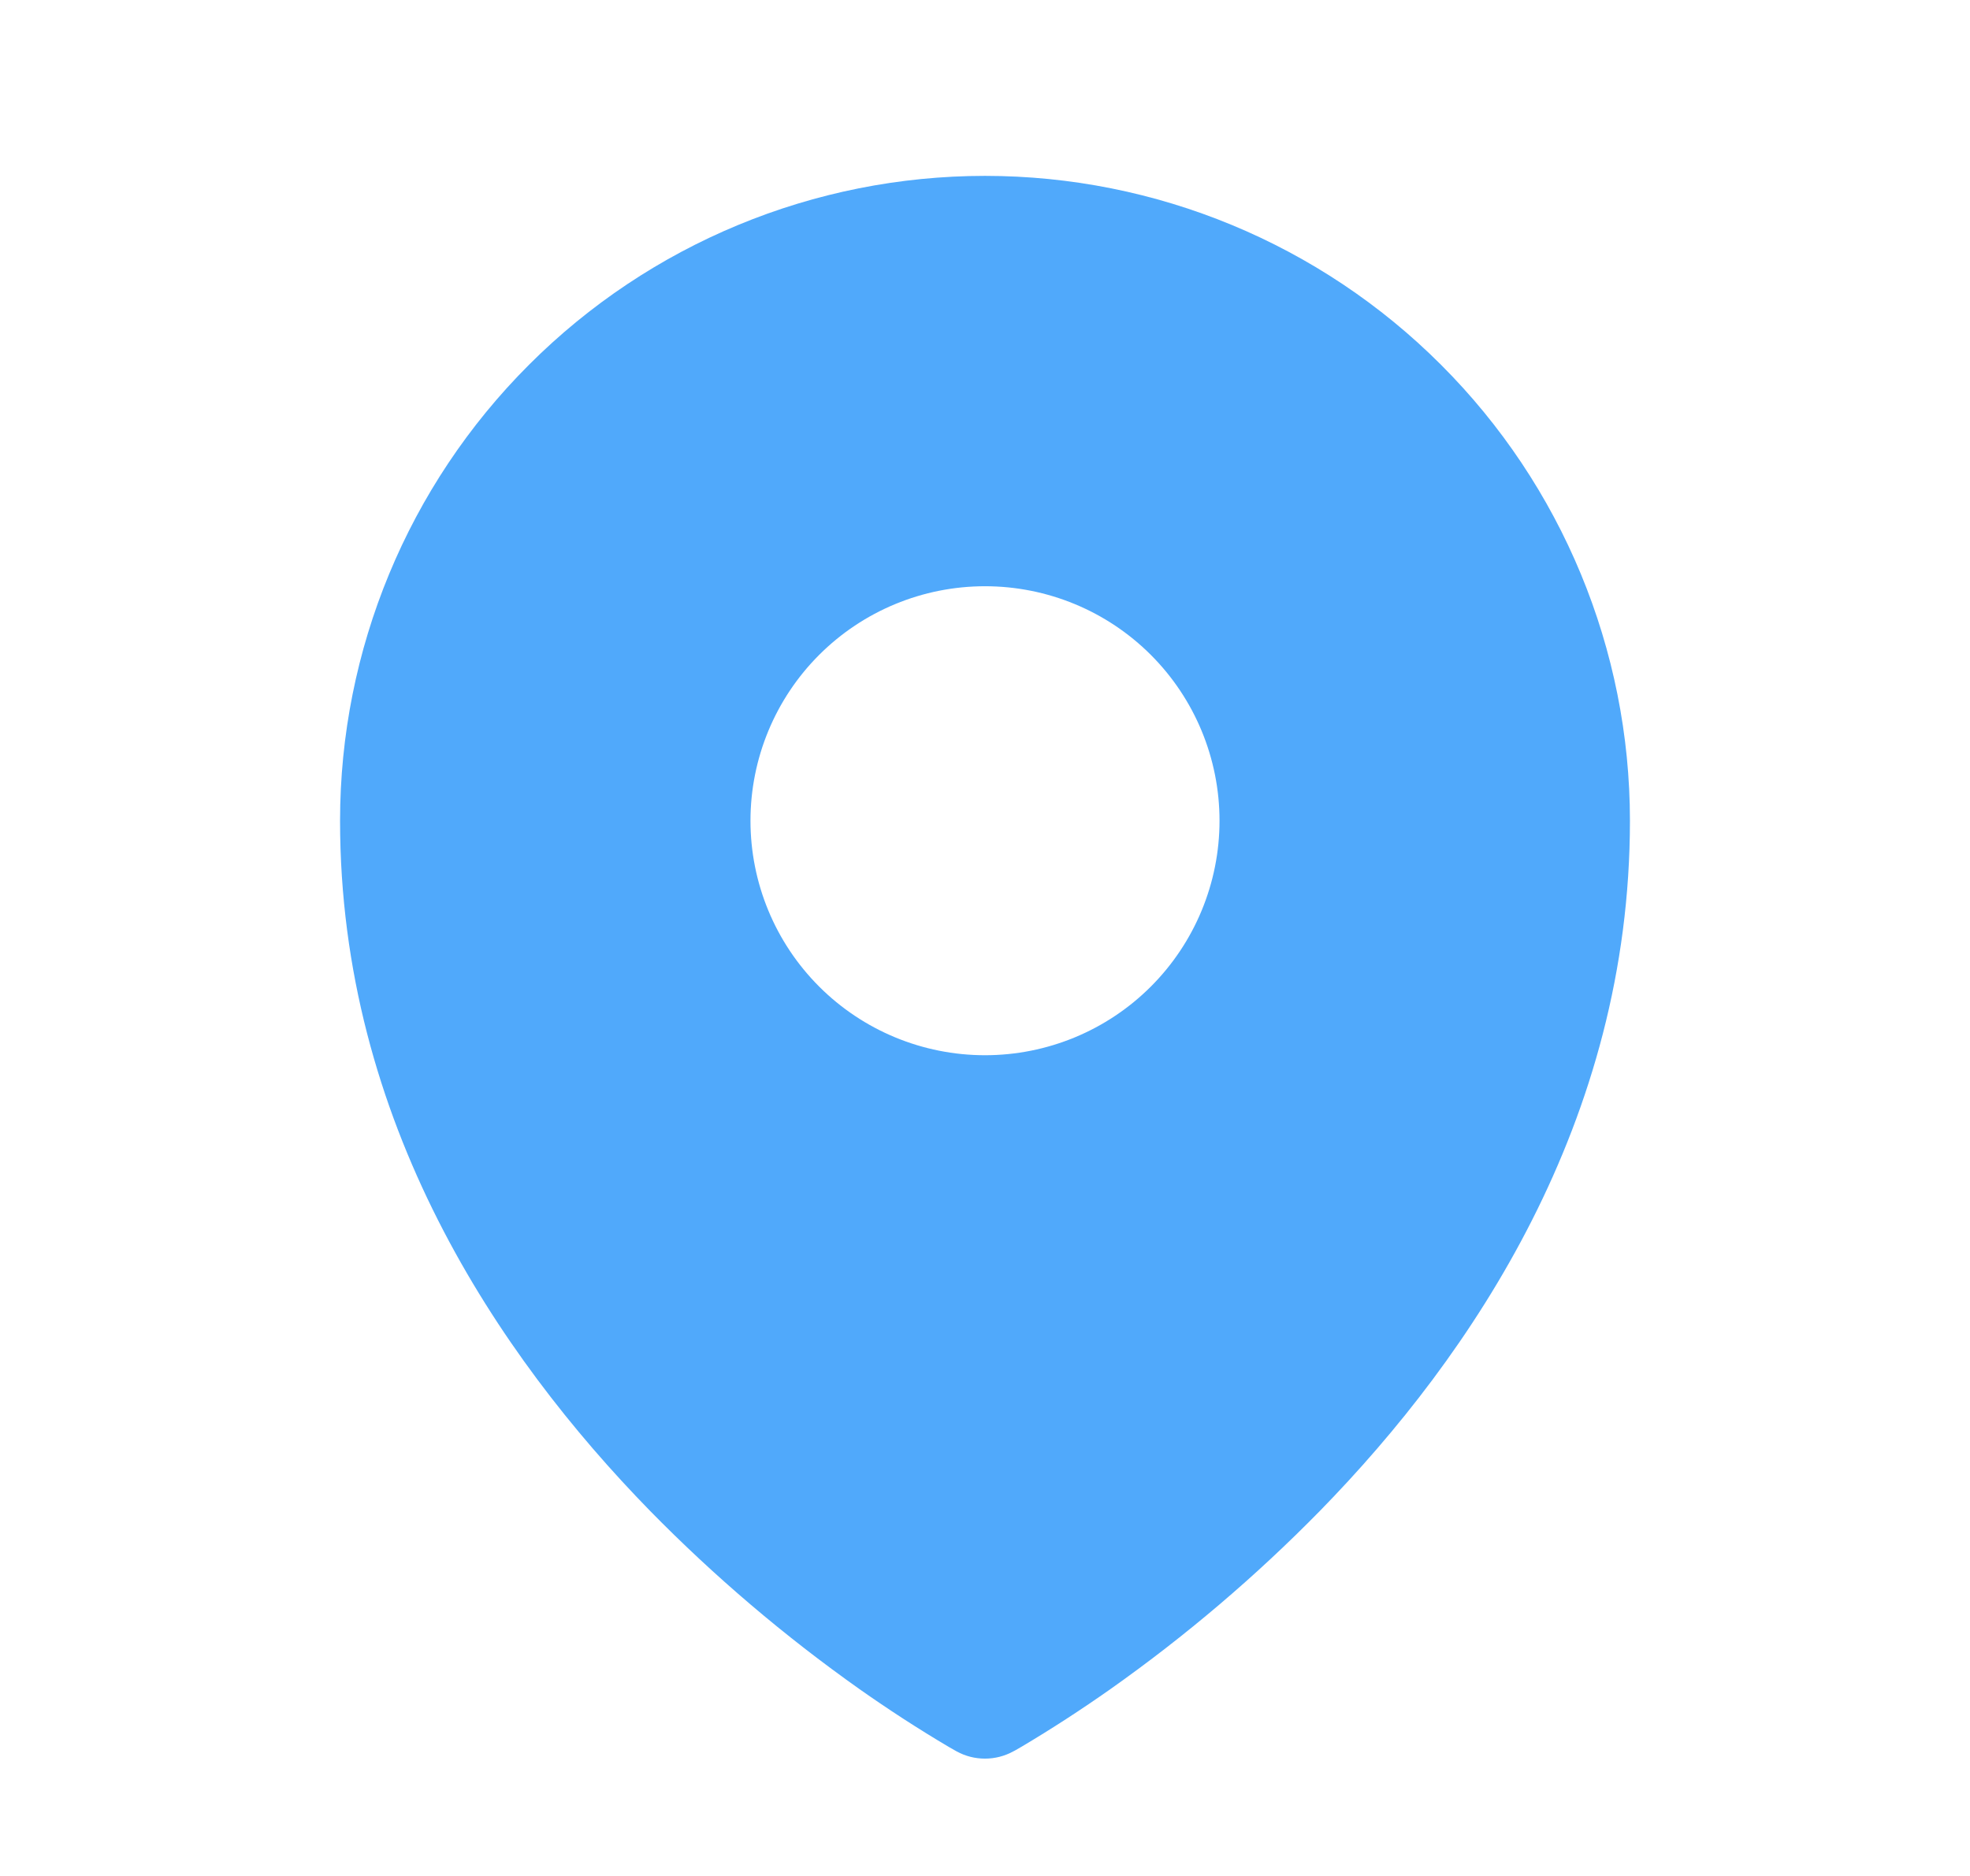 <svg width="21" height="20" viewBox="0 0 21 20" fill="none" xmlns="http://www.w3.org/2000/svg">
<path fill-rule="evenodd" clip-rule="evenodd" d="M10.117 18.626L10.175 18.659L10.198 18.672C10.291 18.723 10.394 18.749 10.5 18.749C10.605 18.749 10.708 18.723 10.801 18.672L10.824 18.66L10.883 18.626C11.209 18.433 11.527 18.226 11.837 18.008C12.638 17.442 13.386 16.806 14.072 16.106C15.693 14.447 17.375 11.956 17.375 8.75C17.375 6.927 16.651 5.178 15.361 3.889C14.072 2.599 12.323 1.875 10.5 1.875C8.677 1.875 6.928 2.599 5.639 3.889C4.349 5.178 3.625 6.927 3.625 8.75C3.625 11.955 5.308 14.447 6.928 16.106C7.614 16.806 8.362 17.442 9.162 18.008C9.472 18.226 9.79 18.433 10.117 18.626ZM10.5 11.25C11.163 11.25 11.799 10.987 12.268 10.518C12.737 10.049 13 9.413 13 8.75C13 8.087 12.737 7.451 12.268 6.982C11.799 6.513 11.163 6.25 10.5 6.25C9.837 6.25 9.201 6.513 8.732 6.982C8.263 7.451 8 8.087 8 8.75C8 9.413 8.263 10.049 8.732 10.518C9.201 10.987 9.837 11.25 10.5 11.25Z" fill="#50A9FB"/>
</svg>
